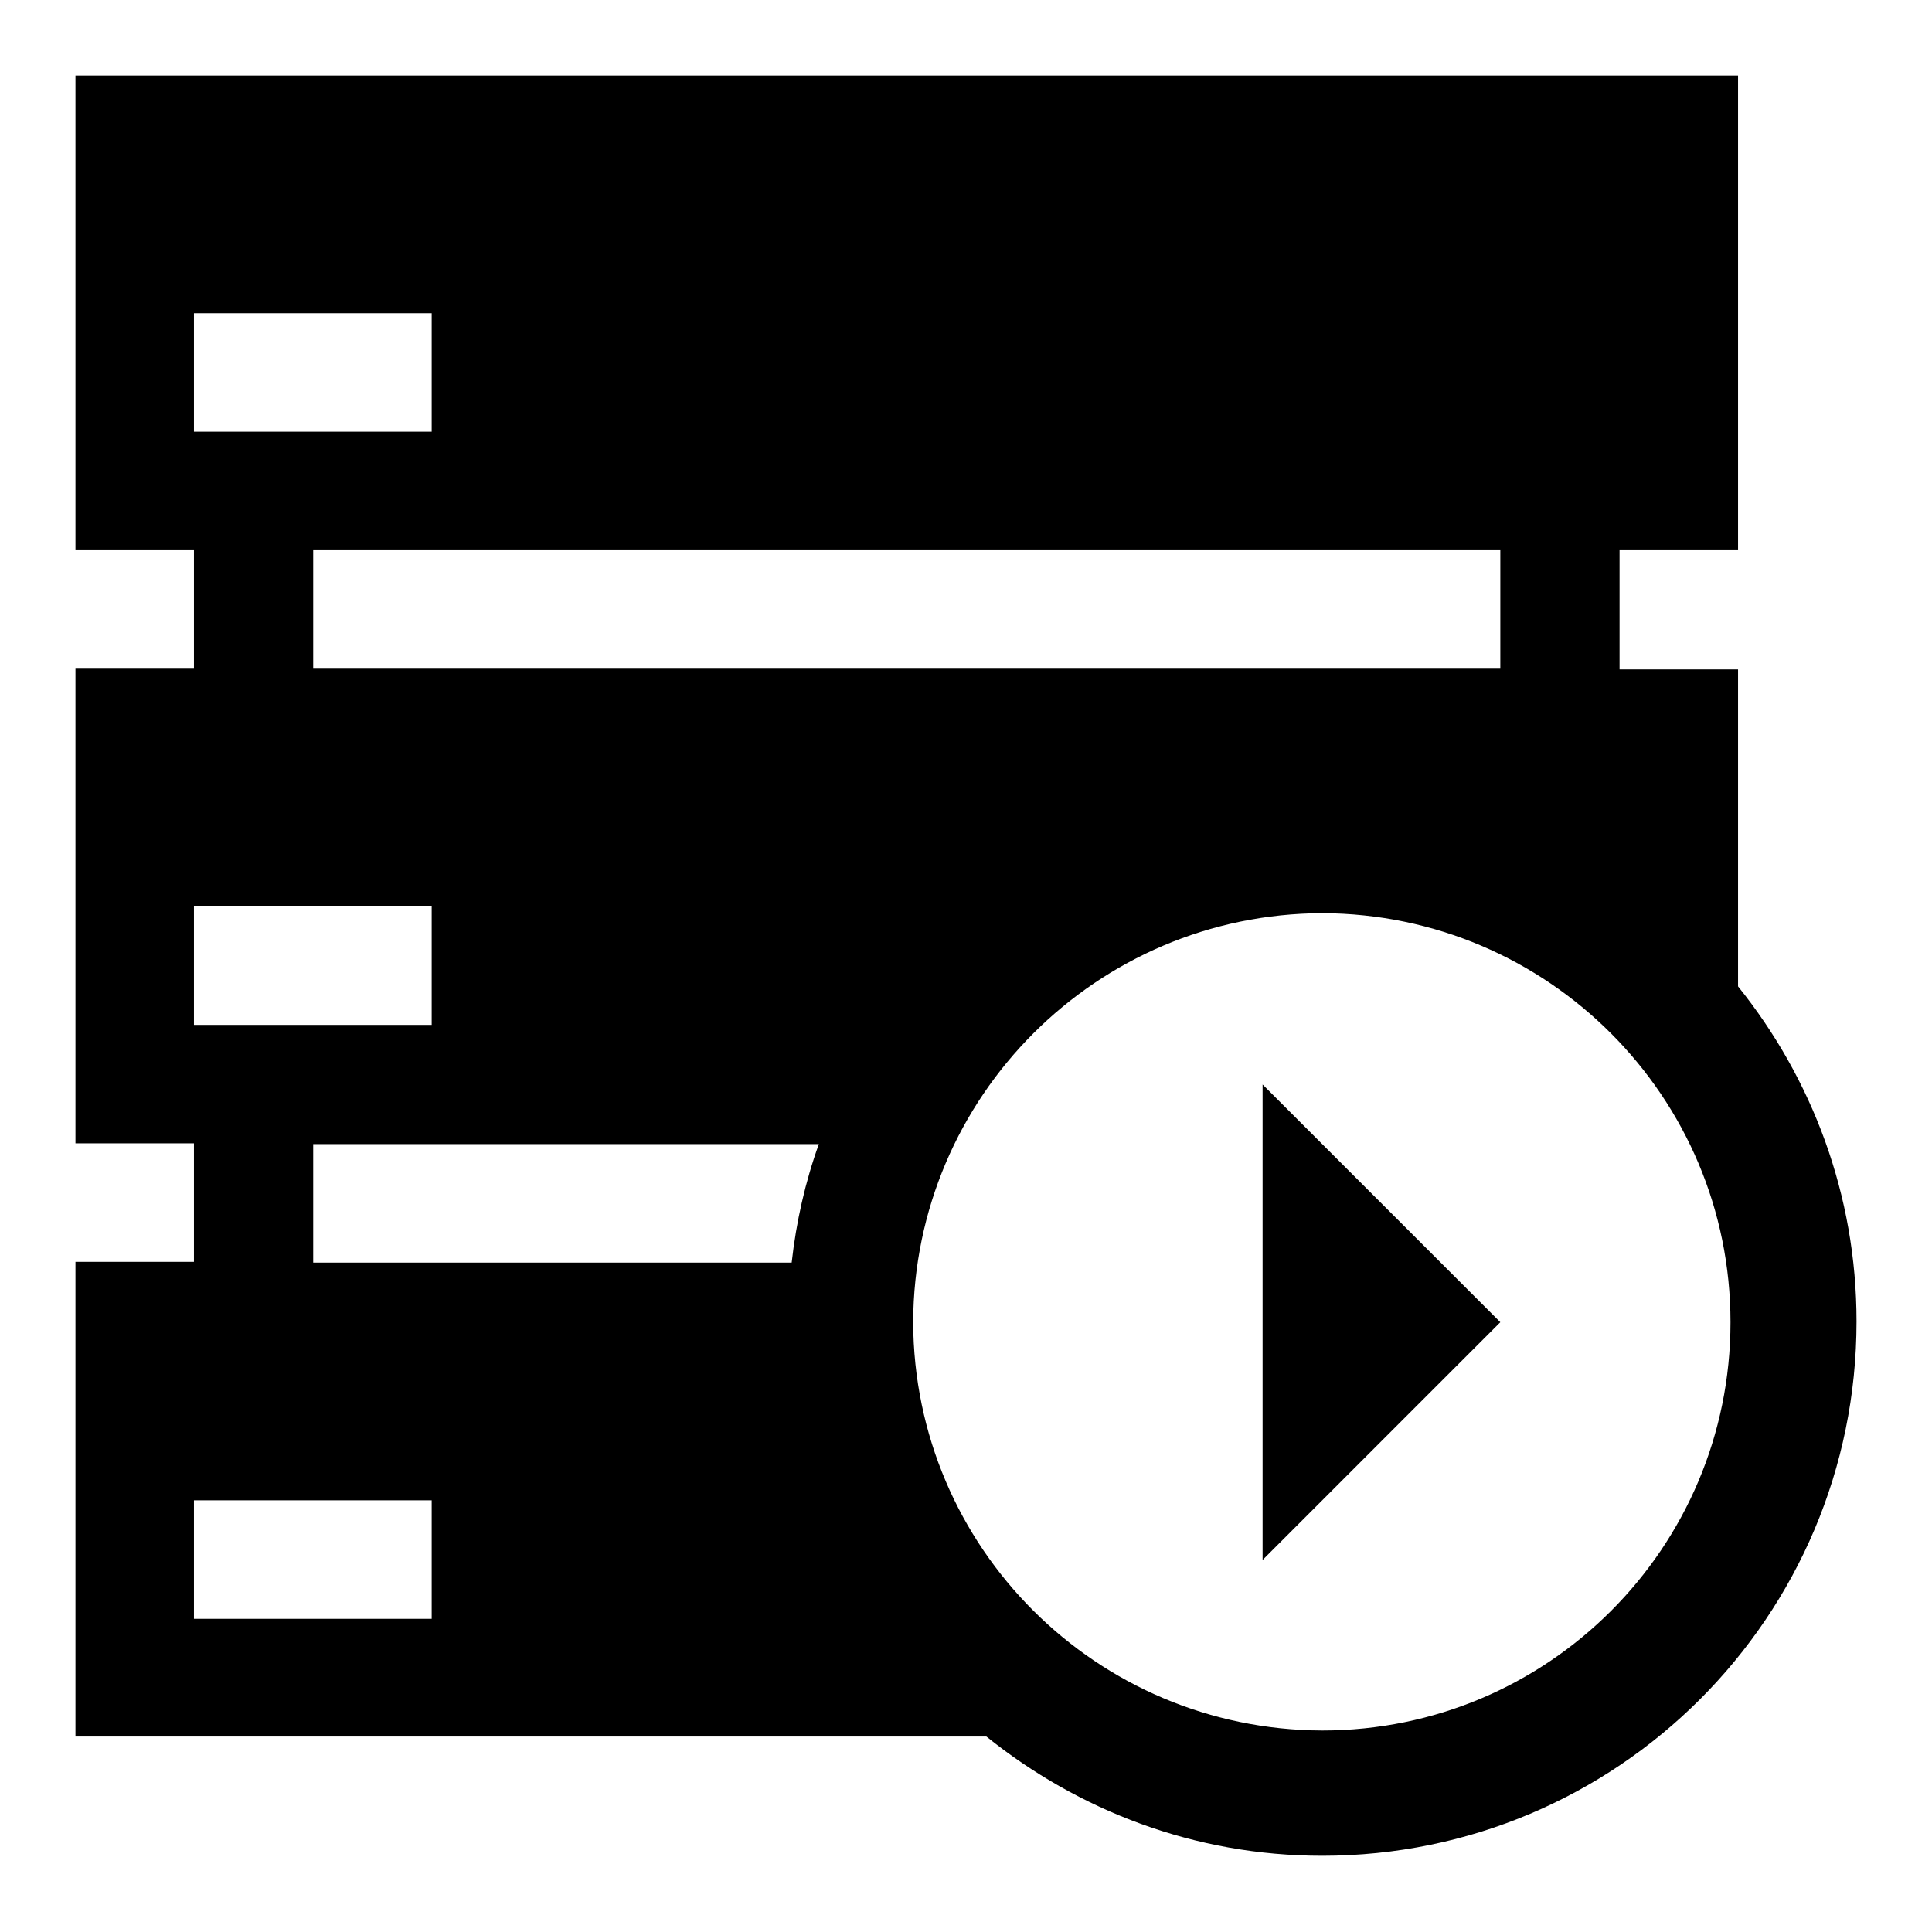 <?xml version="1.0" encoding="utf-8"?>
<!-- Svg Vector Icons : http://www.onlinewebfonts.com/icon -->
<!DOCTYPE svg PUBLIC "-//W3C//DTD SVG 1.1//EN" "http://www.w3.org/Graphics/SVG/1.1/DTD/svg11.dtd">
<svg version="1.1" xmlns="http://www.w3.org/2000/svg" xmlns:xlink="http://www.w3.org/1999/xlink" x="0px" y="0px" viewBox="0 0 256 256" enable-background="new 0 0 256 256" xml:space="preserve">
<g><g><g><g><path fill="#000000" d="M230.3,130.7V88.7h-15.7V72.9h15.7V10H10v62.9h15.7v15.7H10v62.9h15.7v15.7H10v62.9h120.7c12.2,9.8,27.6,15.8,44.5,15.8c39.1,0,70.8-31.7,70.8-70.8C246,158.3,240.1,142.9,230.3,130.7z M25.7,41.5h31.5v15.7H25.7V41.5z M198.8,72.9v15.7H41.5V72.9H198.8z M25.7,120.1h31.5v15.7H25.7V120.1z M57.2,214.5H25.7v-15.7h31.5V214.5z M104.9,167.3H41.5v-15.7h67C106.7,156.6,105.5,161.9,104.9,167.3z M175.2,229.3c-29.9-0.1-54.1-24.2-54.2-54.1c0.1-29.9,24.3-54.1,54.2-54.2c29.9,0.1,54.1,24.3,54.1,54.2C229.3,205.1,205.1,229.3,175.2,229.3z"/><path fill="#000000" d="M167.3 206.7L198.8 175.2 167.3 143.7 z"/></g></g><g></g><g></g><g></g><g></g><g></g><g></g><g></g><g></g><g></g><g></g><g></g><g></g><g></g><g></g><g></g></g></g>
</svg>